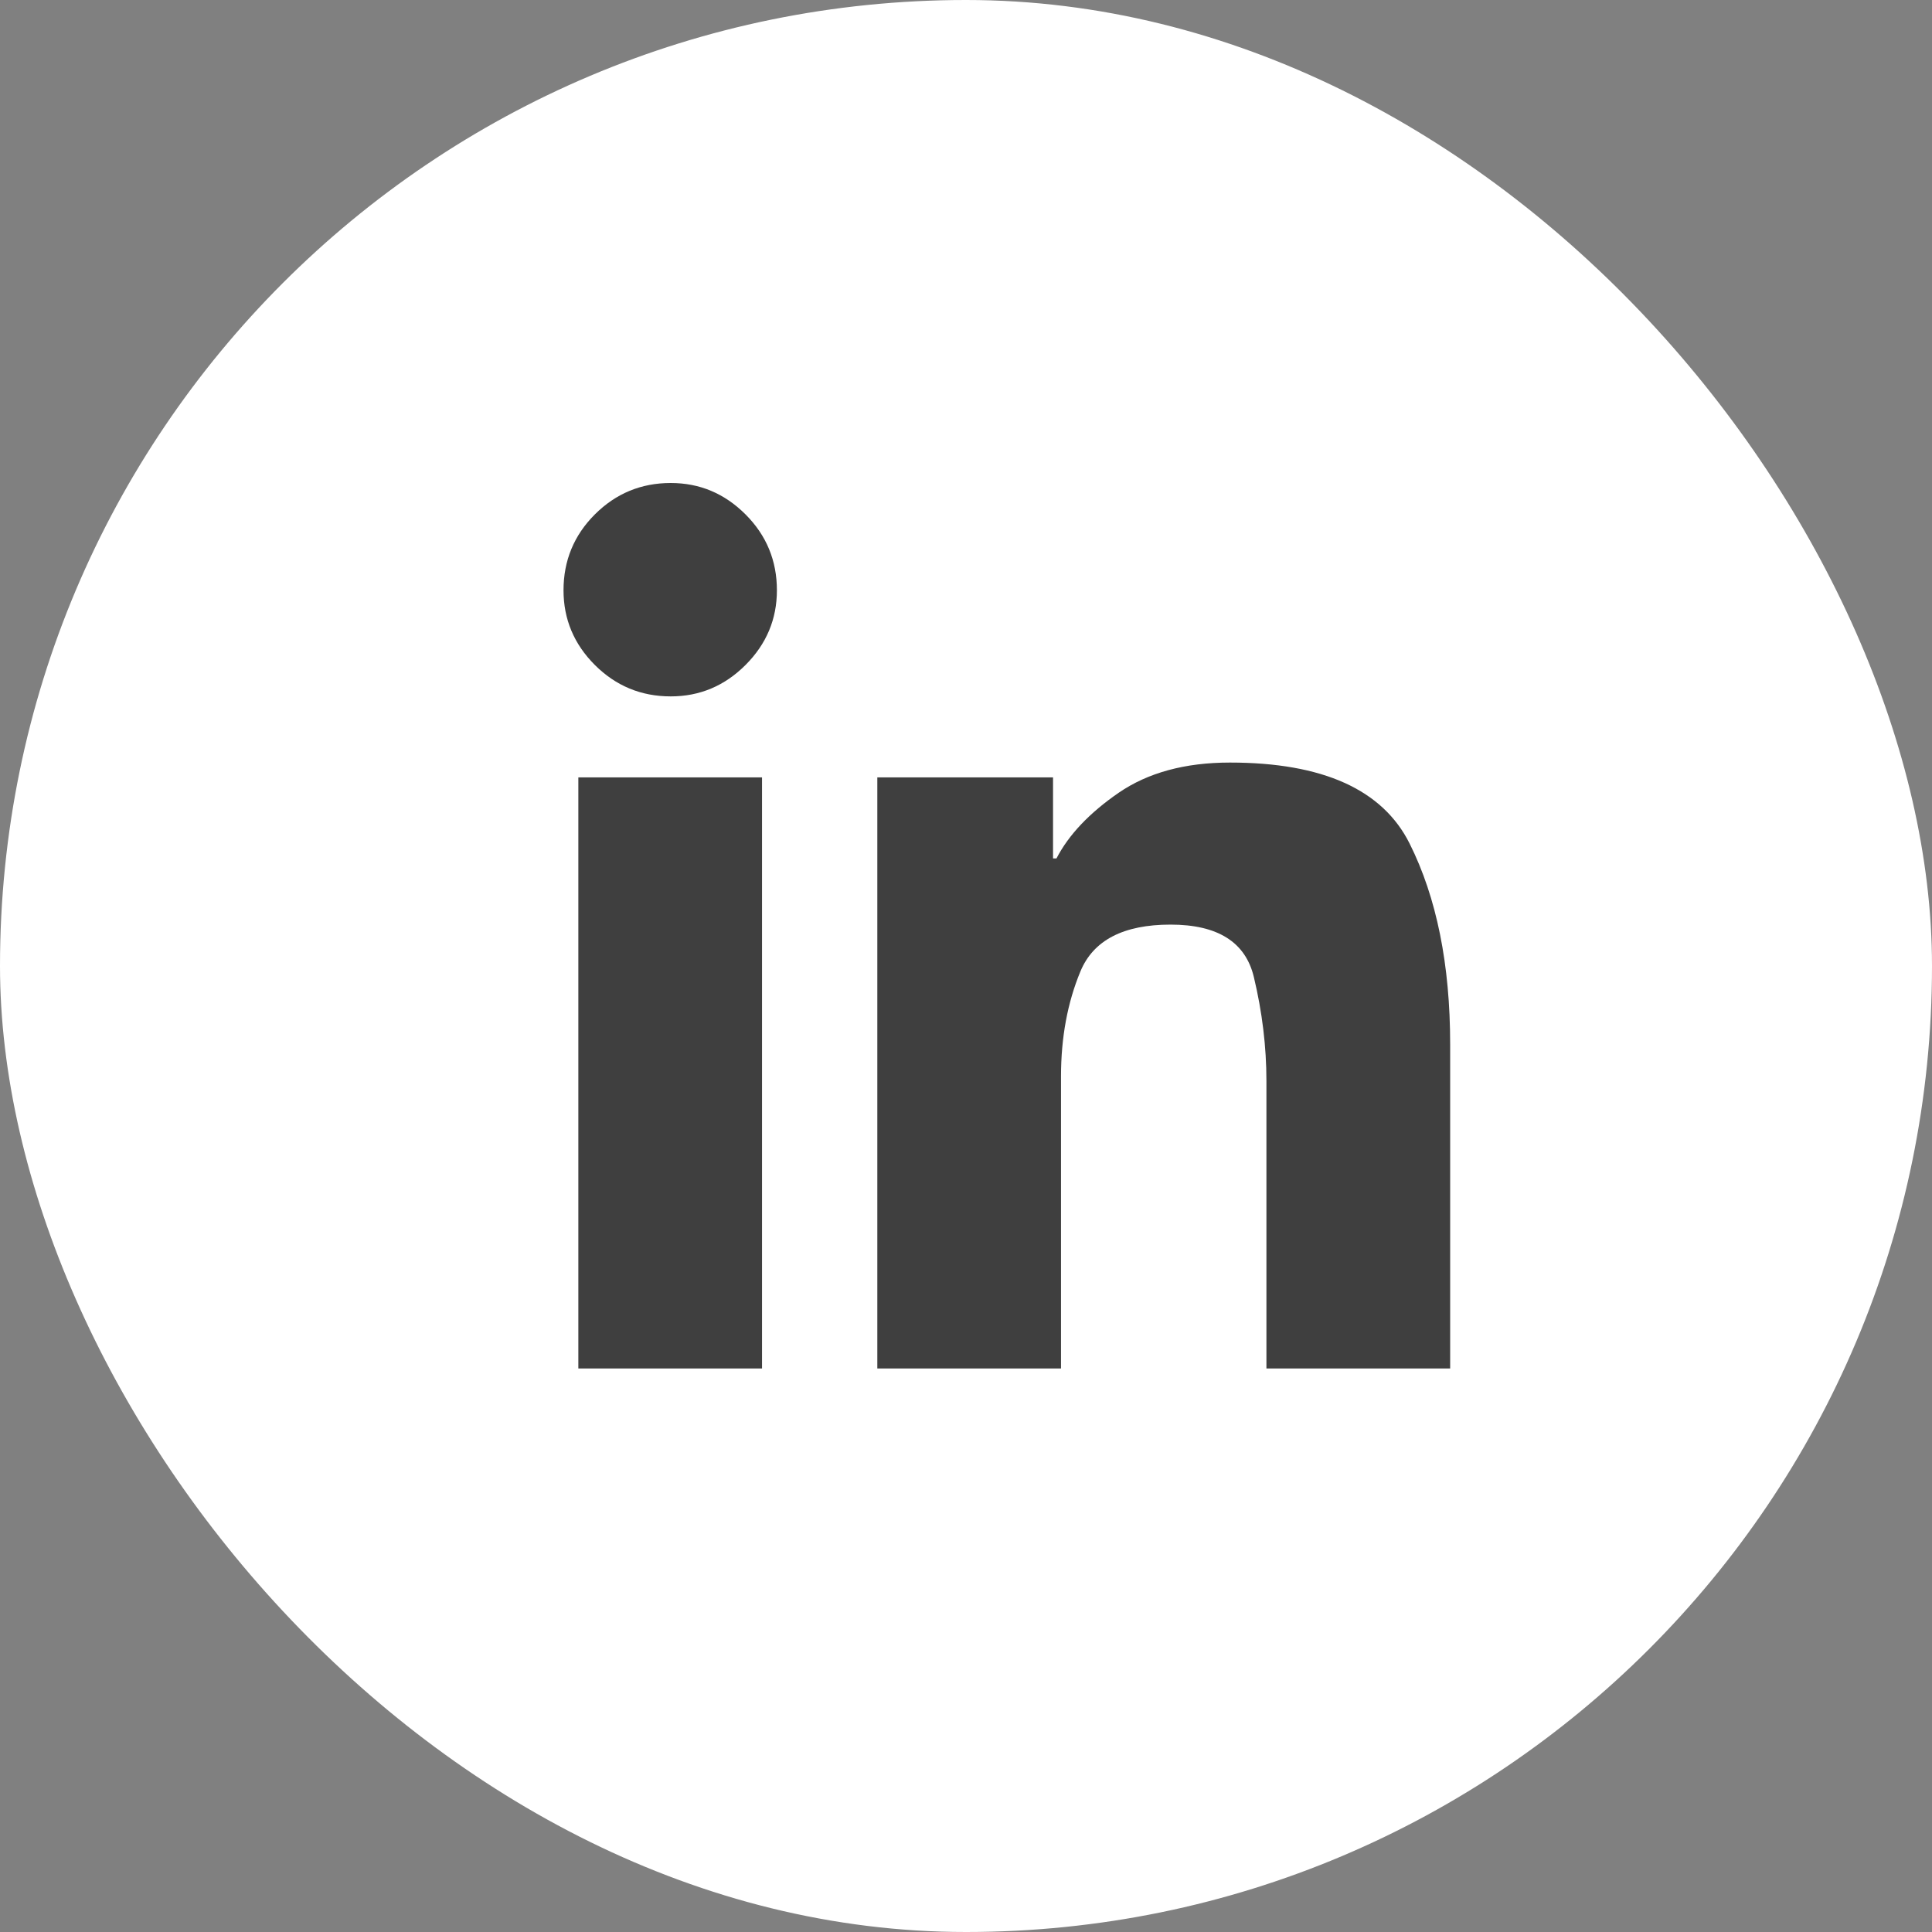 <?xml version="1.0" encoding="UTF-8"?>
<svg width="40px" height="40px" viewBox="0 0 40 40" version="1.1" xmlns="http://www.w3.org/2000/svg" xmlns:xlink="http://www.w3.org/1999/xlink">
    <rect x="0" y="0" width="40" height="40" fill="#808080" stroke="none"/>
    <title>Group 13</title>
    <g id="Symbols" stroke="none" stroke-width="1" fill="none" fill-rule="evenodd">
        <g id="Footer" transform="translate(-1146, -136)">
            <g id="Group-3" transform="translate(1096, 64)">
                <g id="Group-14" transform="translate(0, 72)">
                    <g id="Group-13" transform="translate(50, 0)">
                        <rect id="Rectangle-7-Copy" fill="#FFFFFF" x="0" y="0" width="40" height="40" rx="20"></rect>
                        <path d="M16.085,12.221 C16.085,12.819 15.868,13.335 15.435,13.768 C15.002,14.201 14.486,14.418 13.887,14.418 C13.273,14.418 12.75,14.201 12.316,13.768 C11.883,13.335 11.667,12.819 11.667,12.221 C11.667,11.607 11.883,11.083 12.316,10.65 C12.75,10.217 13.273,10 13.887,10 C14.486,10 15.002,10.217 15.435,10.65 C15.868,11.083 16.085,11.607 16.085,12.221 Z M21.802,16.095 L21.802,17.773 L21.873,17.773 C22.125,17.285 22.554,16.832 23.16,16.414 C23.767,15.997 24.535,15.788 25.464,15.788 C27.385,15.788 28.626,16.347 29.185,17.466 C29.744,18.584 30.024,19.97 30.024,21.624 L30.024,28.333 L26.22,28.333 L26.22,22.38 C26.22,21.671 26.133,20.954 25.96,20.23 C25.787,19.505 25.212,19.143 24.235,19.143 C23.259,19.143 22.637,19.466 22.369,20.112 C22.101,20.757 21.967,21.482 21.967,22.285 L21.967,28.333 L18.164,28.333 L18.164,16.095 L21.802,16.095 Z M11.974,16.095 L15.777,16.095 L15.777,28.333 L11.974,28.333 L11.974,16.095 Z" id="Fill-1" fill="#3F3F3F"></path>
                    </g>
                </g>
            </g>
        </g>
    </g>
</svg>